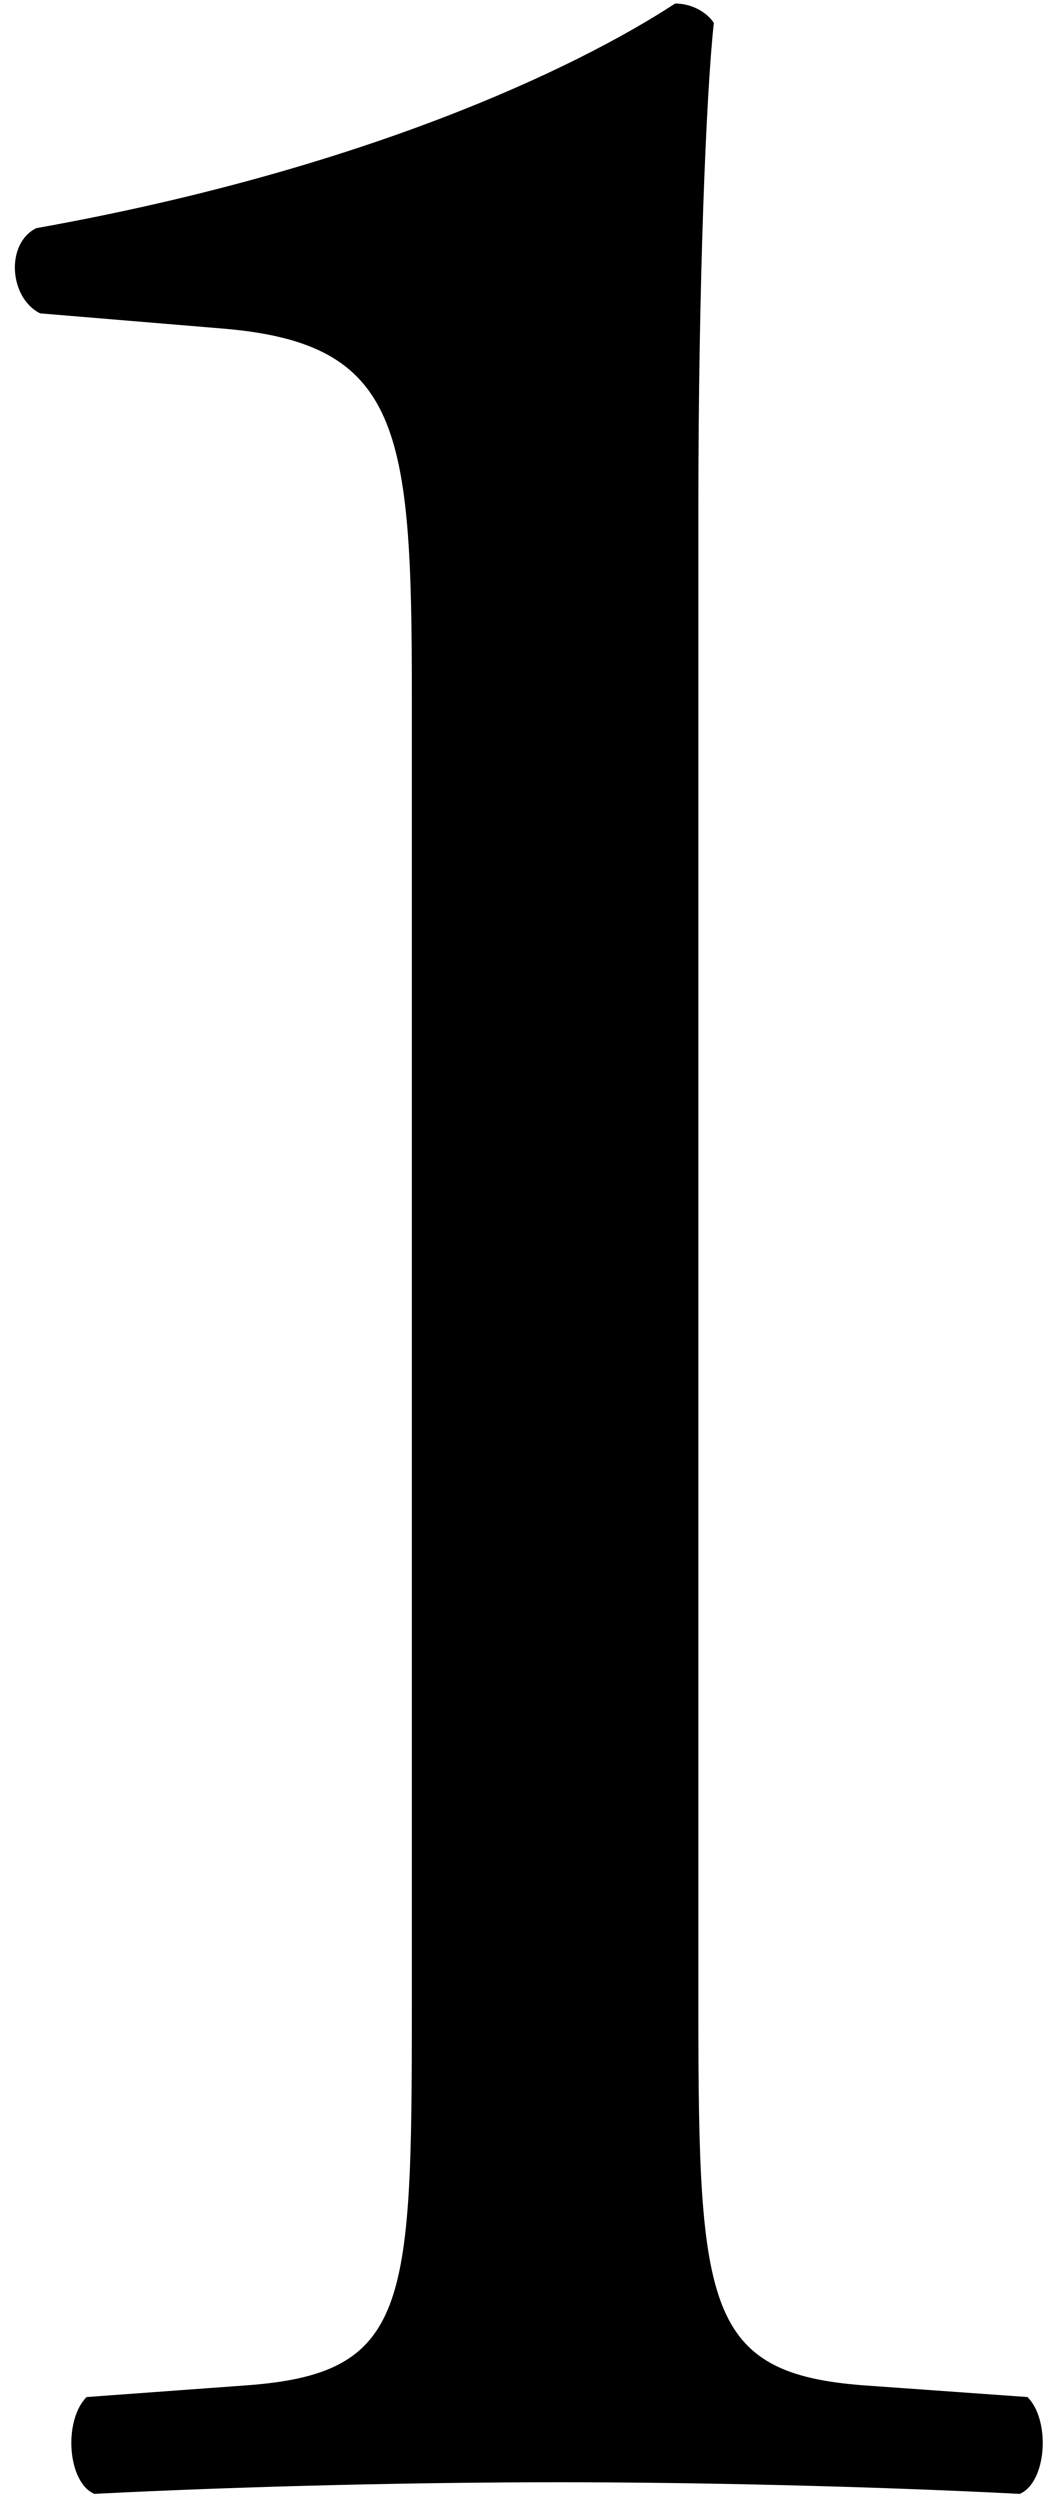 <svg width="60" height="142" viewBox="0 0 60 142" fill="none" xmlns="http://www.w3.org/2000/svg">
<path d="M23.4 114.16V39.36C23.4 24.4 22.74 19.56 12.84 18.68L2.28 17.8C0.52 16.92 0.3 13.84 2.06 12.96C20.54 9.66 32.64 3.94 38.36 0.2C39.24 0.2 40.12 0.64 40.56 1.3C40.12 5.26 39.68 16.26 39.68 28.8V114.16C39.68 131.1 40.12 134.84 49.14 135.5L58.38 136.16C59.7 137.48 59.48 141 57.94 141.66C49.36 141.22 39.46 141 31.76 141C23.84 141 13.94 141.22 5.36 141.66C3.82 141 3.6 137.48 4.92 136.16L13.94 135.5C23.18 134.84 23.4 131.1 23.4 114.16Z" fill="black"/>
</svg>
